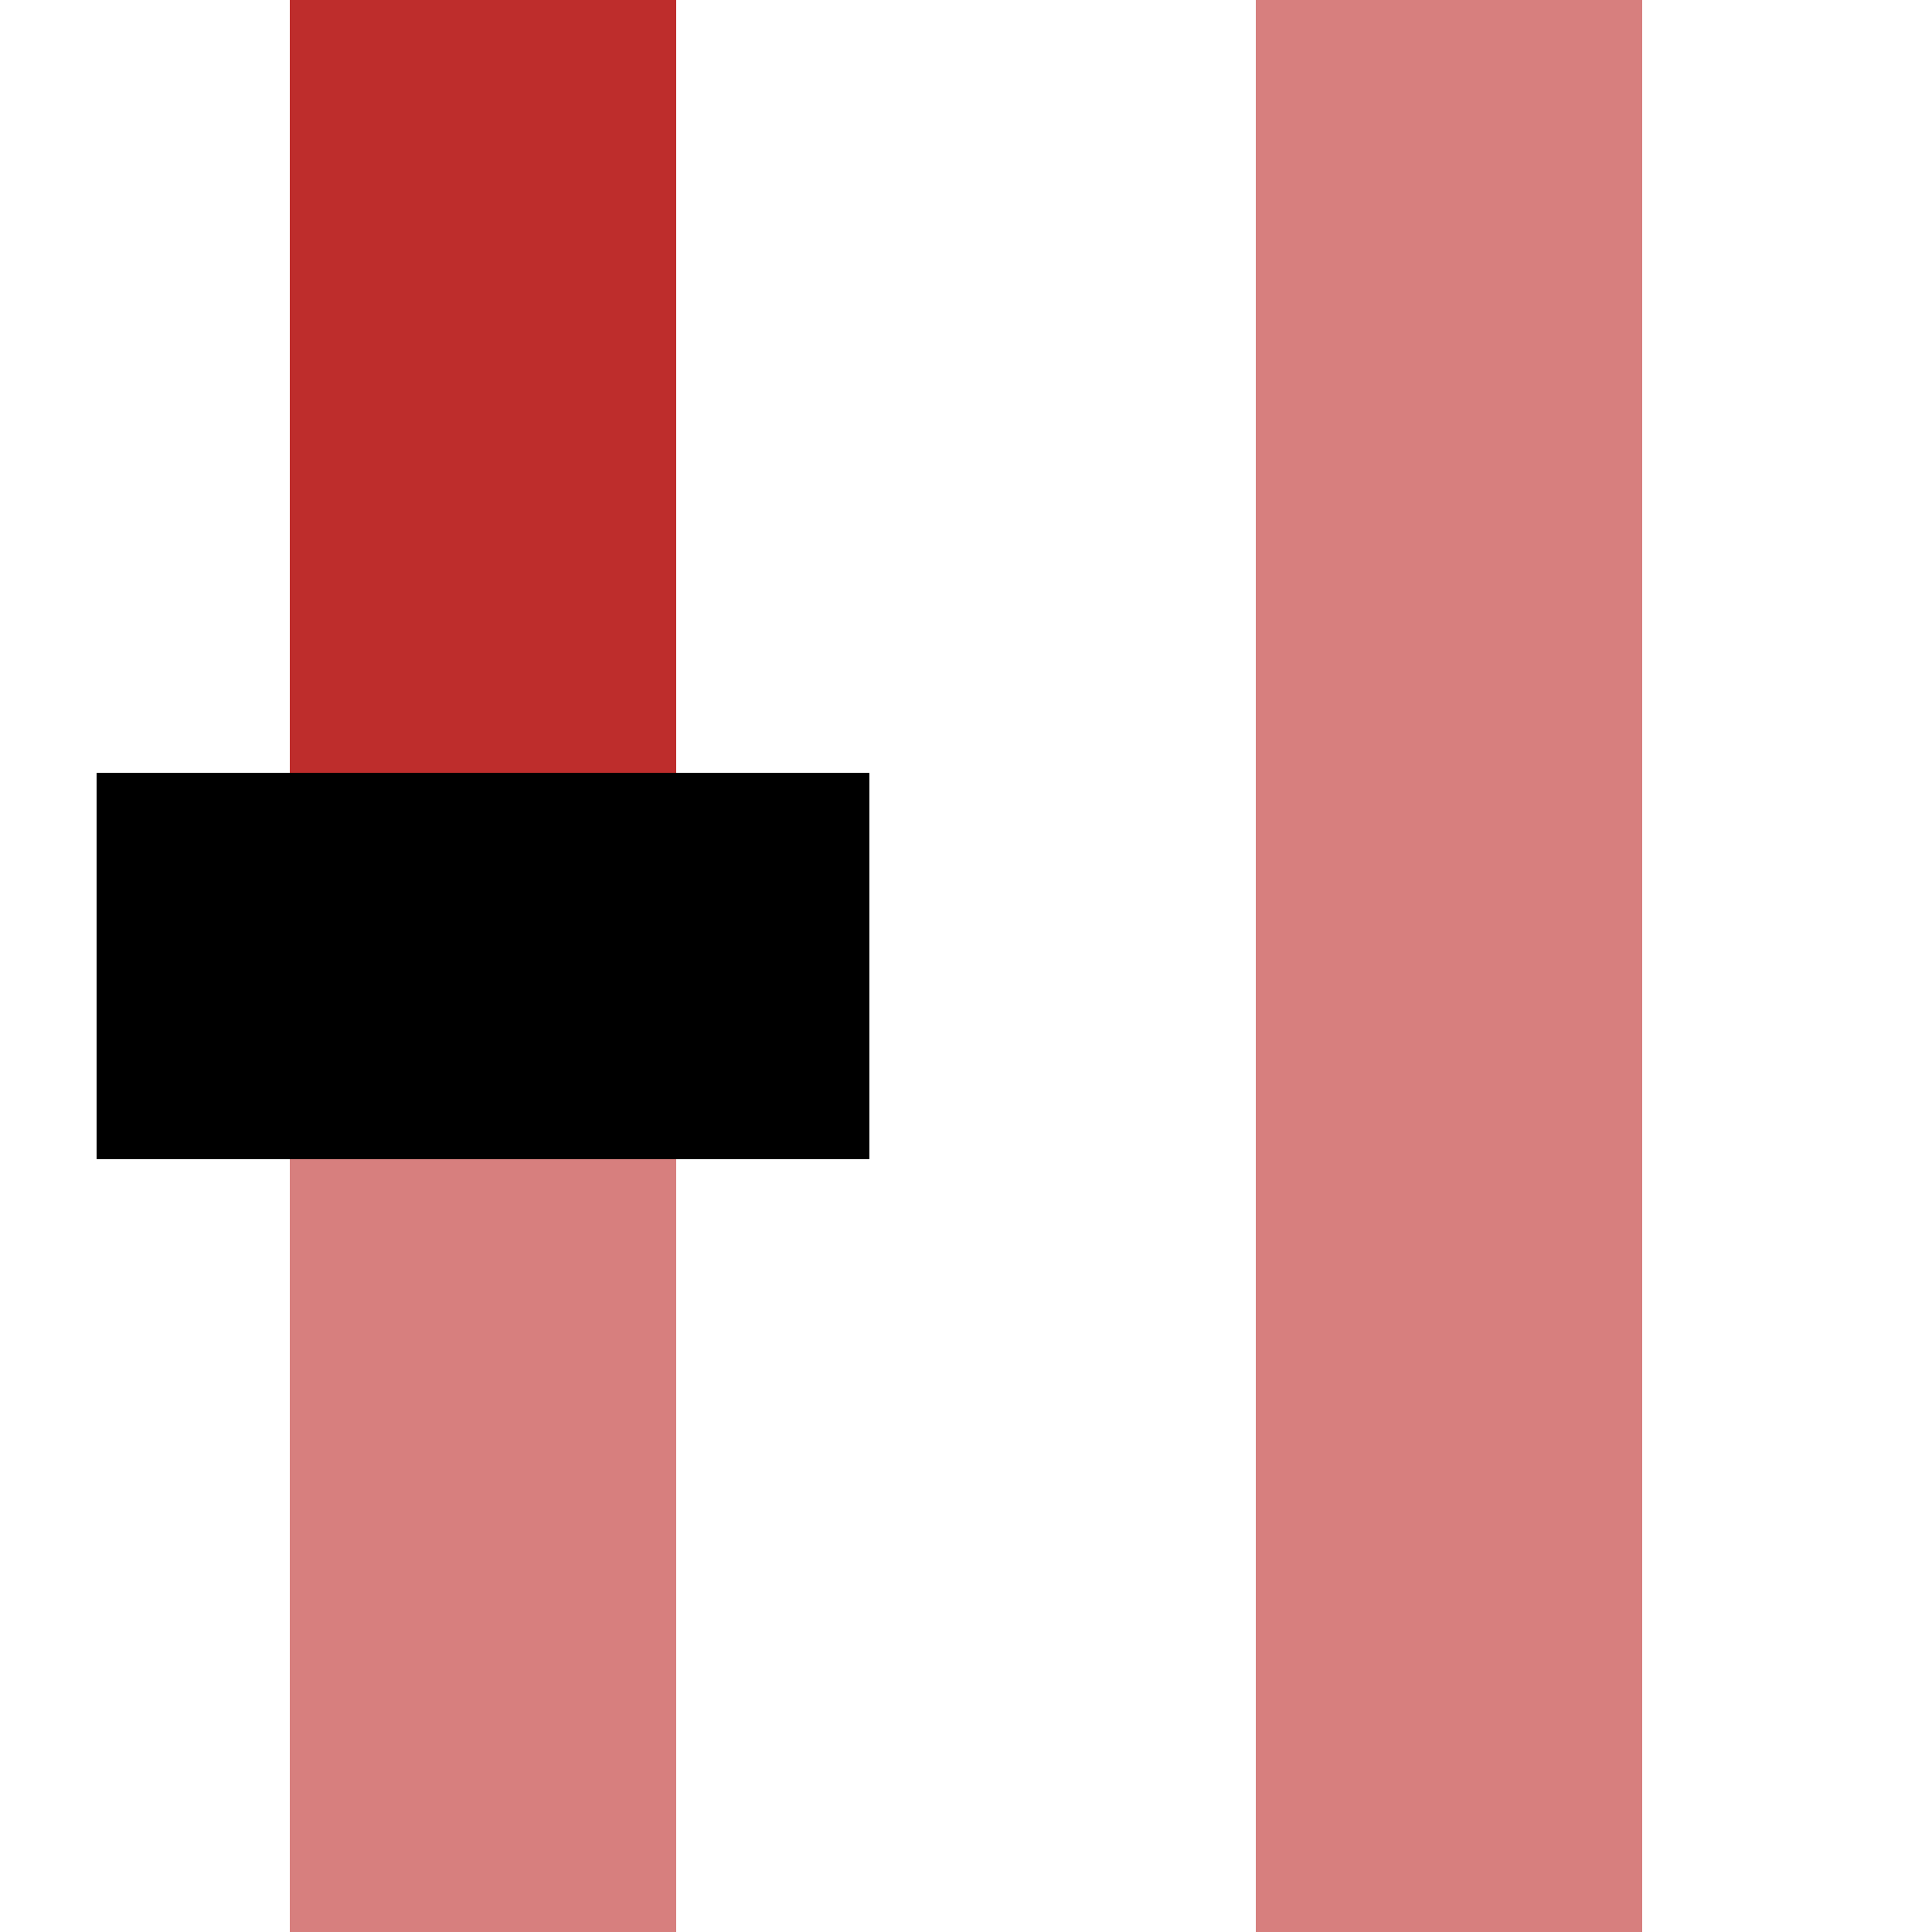 <?xml version="1.0" encoding="UTF-8" standalone="no"?>
<!-- Created by Wiebevl for Wikipedia -->
<svg xmlns="http://www.w3.org/2000/svg" width="500" height="500">
 <title>vxENDEe-xSTR</title>
 <g stroke="#BE2D2C" stroke-width="100" fill="none">
  <path d="M 125,0 V250"/>
</g>
 <g stroke="#D77F7E" stroke-width="100" fill="none">
  <path d="M 375,0 V500 M 125,250 V500"/>
</g>
 <g stroke="#000000" stroke-width="100" fill="none">
  <path d="M 25,250 H225"/>
</g>
</svg>